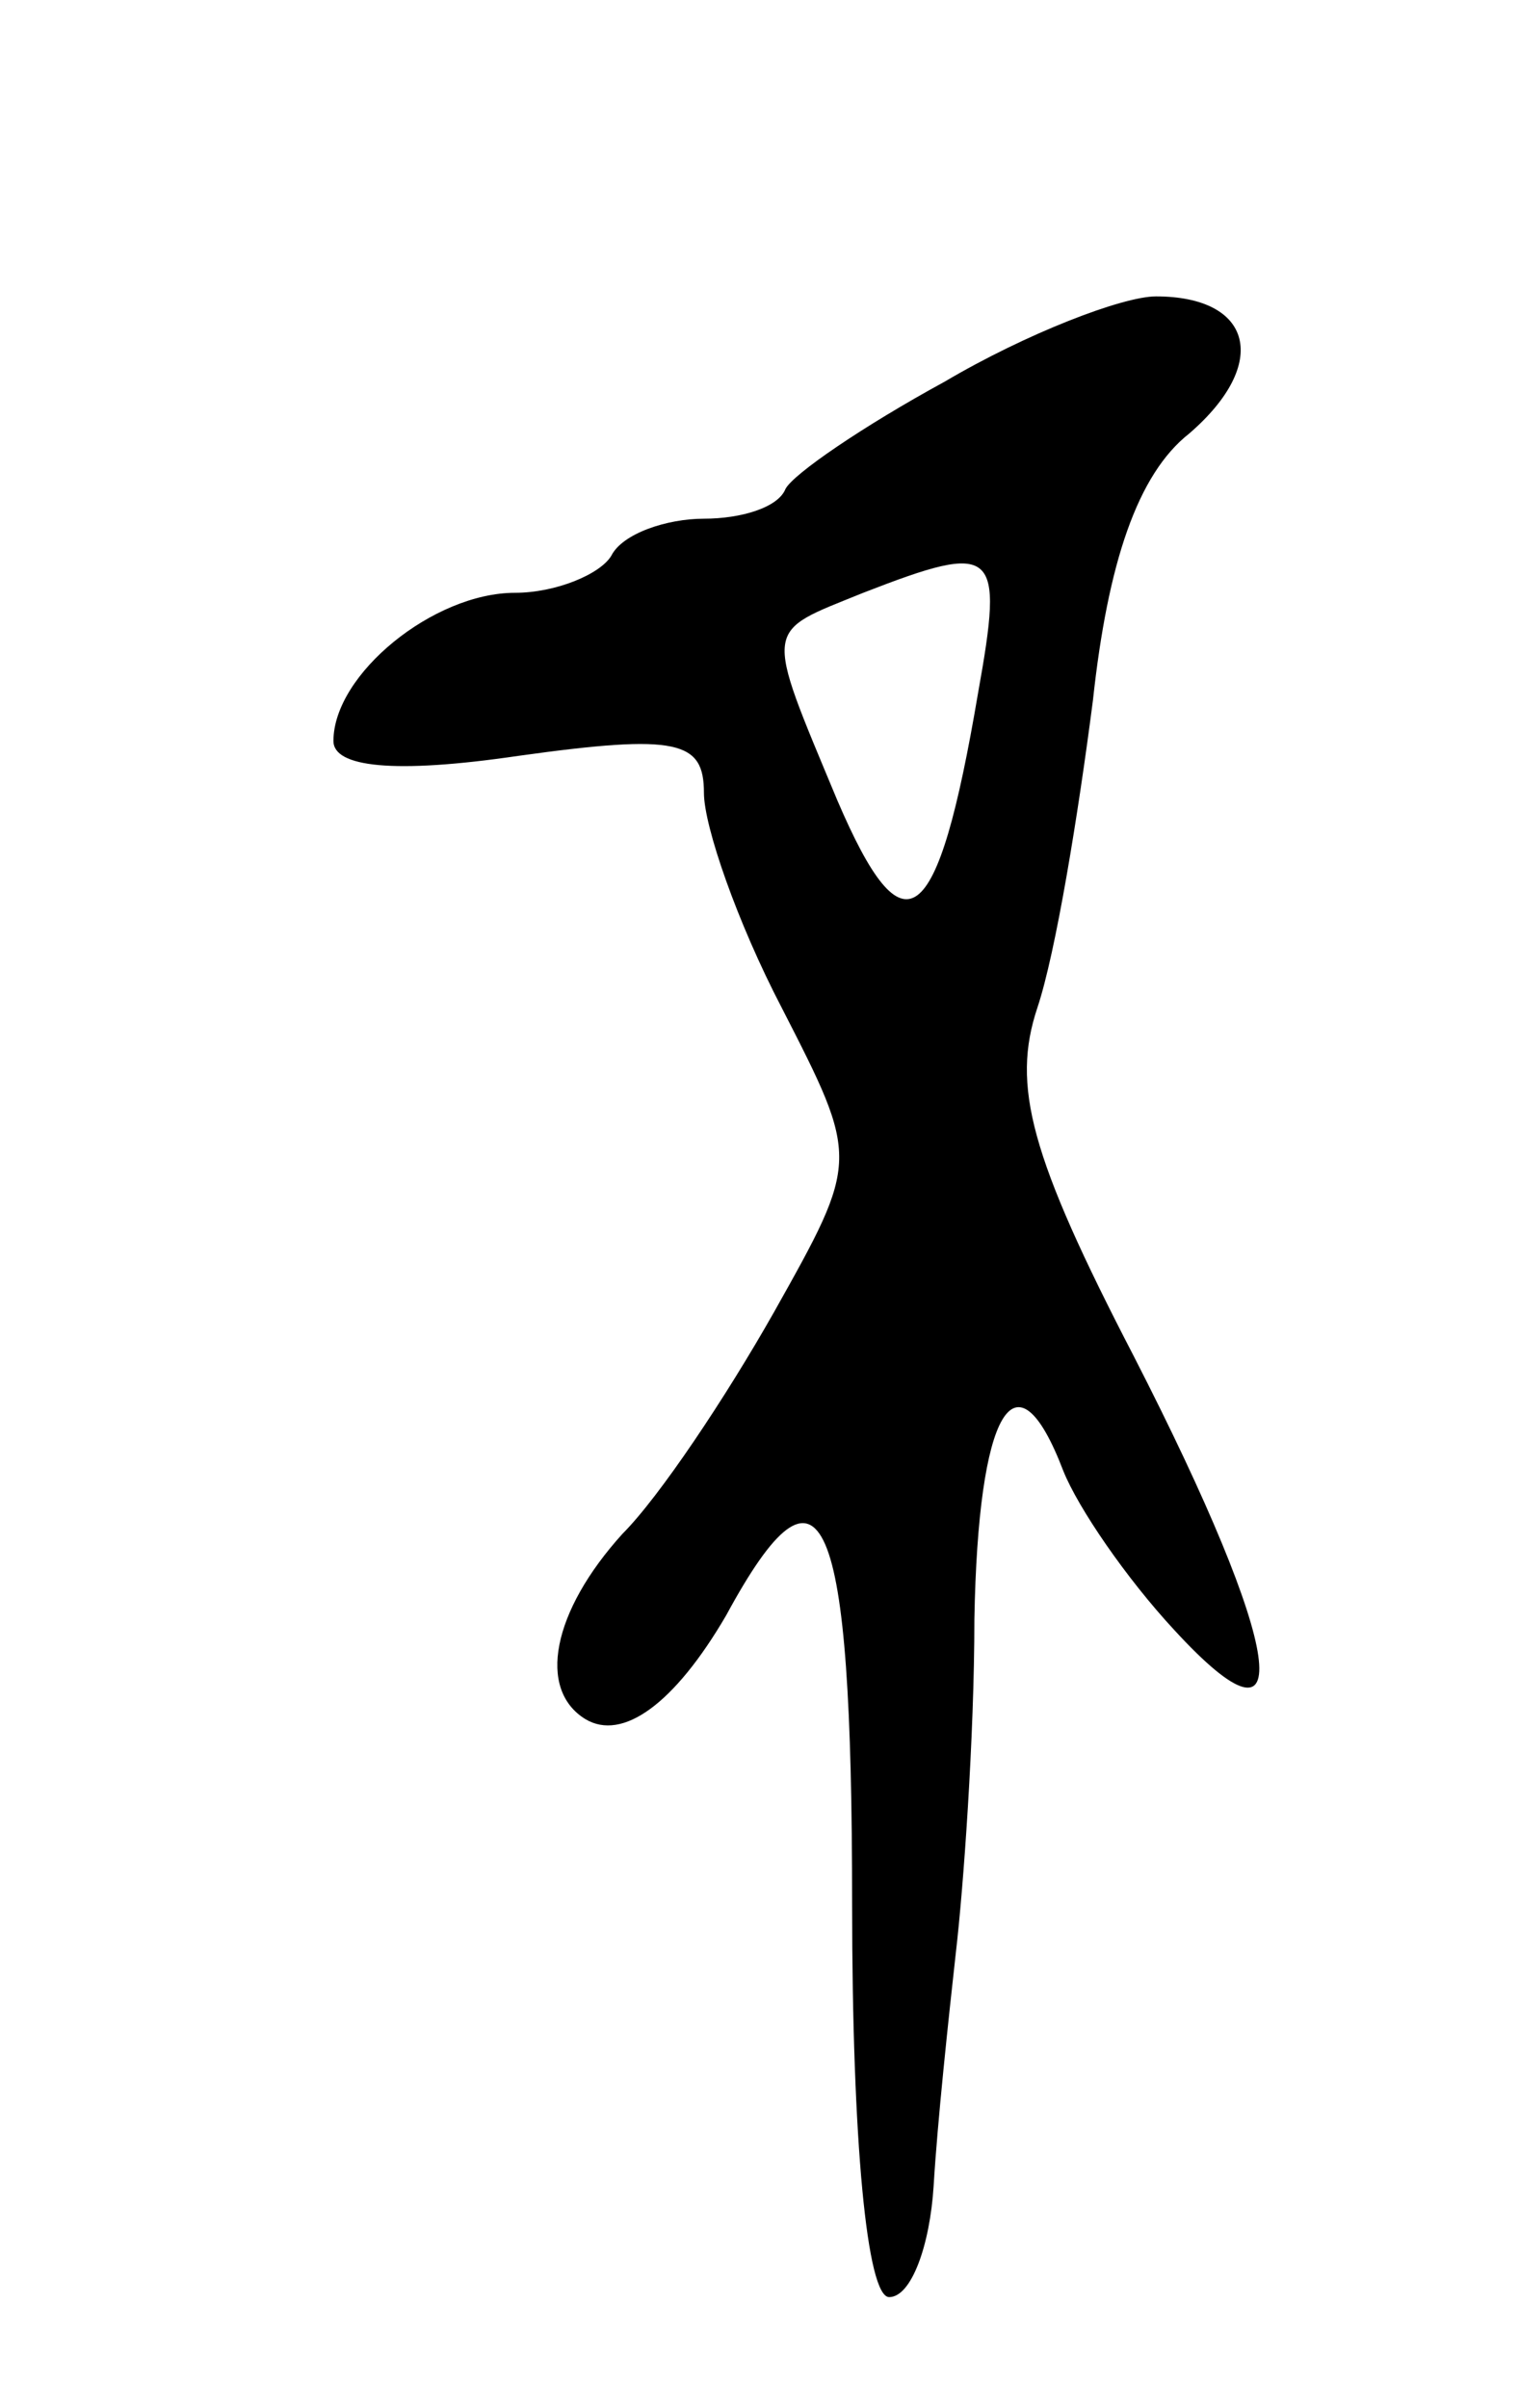<svg version="1.0" xmlns="http://www.w3.org/2000/svg" width="41" height="65" viewBox="0 0 41 65" ><g transform="translate(0,65) scale(0.1,-0.1)" ><path d="M255 547 c-22 -12 -41 -25 -43 -29 -2 -5 -12 -8 -22 -8 -10 0 -22 -4 -25 -10 -3 -5 -15 -10 -26 -10 -22 0 -49 -22 -49 -40 0 -7 16 -9 50 -4 43 6 50 4 50 -10 0 -9 9 -35 21 -58 21 -41 21 -41 -2 -82 -13 -23 -31 -50 -41 -60 -19 -21 -23 -42 -10 -50 10 -6 24 4 38 28 26 48 34 29 34 -78 0 -64 4 -106 10 -106 6 0 11 14 12 30 1 17 4 45 6 63 2 17 5 58 5 90 1 56 11 74 24 40 4 -10 17 -29 30 -43 34 -37 30 -6 -11 74 -28 54 -33 73 -26 94 5 15 11 52 15 83 4 37 12 61 26 72 22 19 17 37 -9 37 -9 0 -35 -10 -57 -23z m9 -84 c-11 -65 -20 -71 -38 -29 -20 48 -20 45 7 56 36 14 38 12 31 -27z"/></g></svg> 
